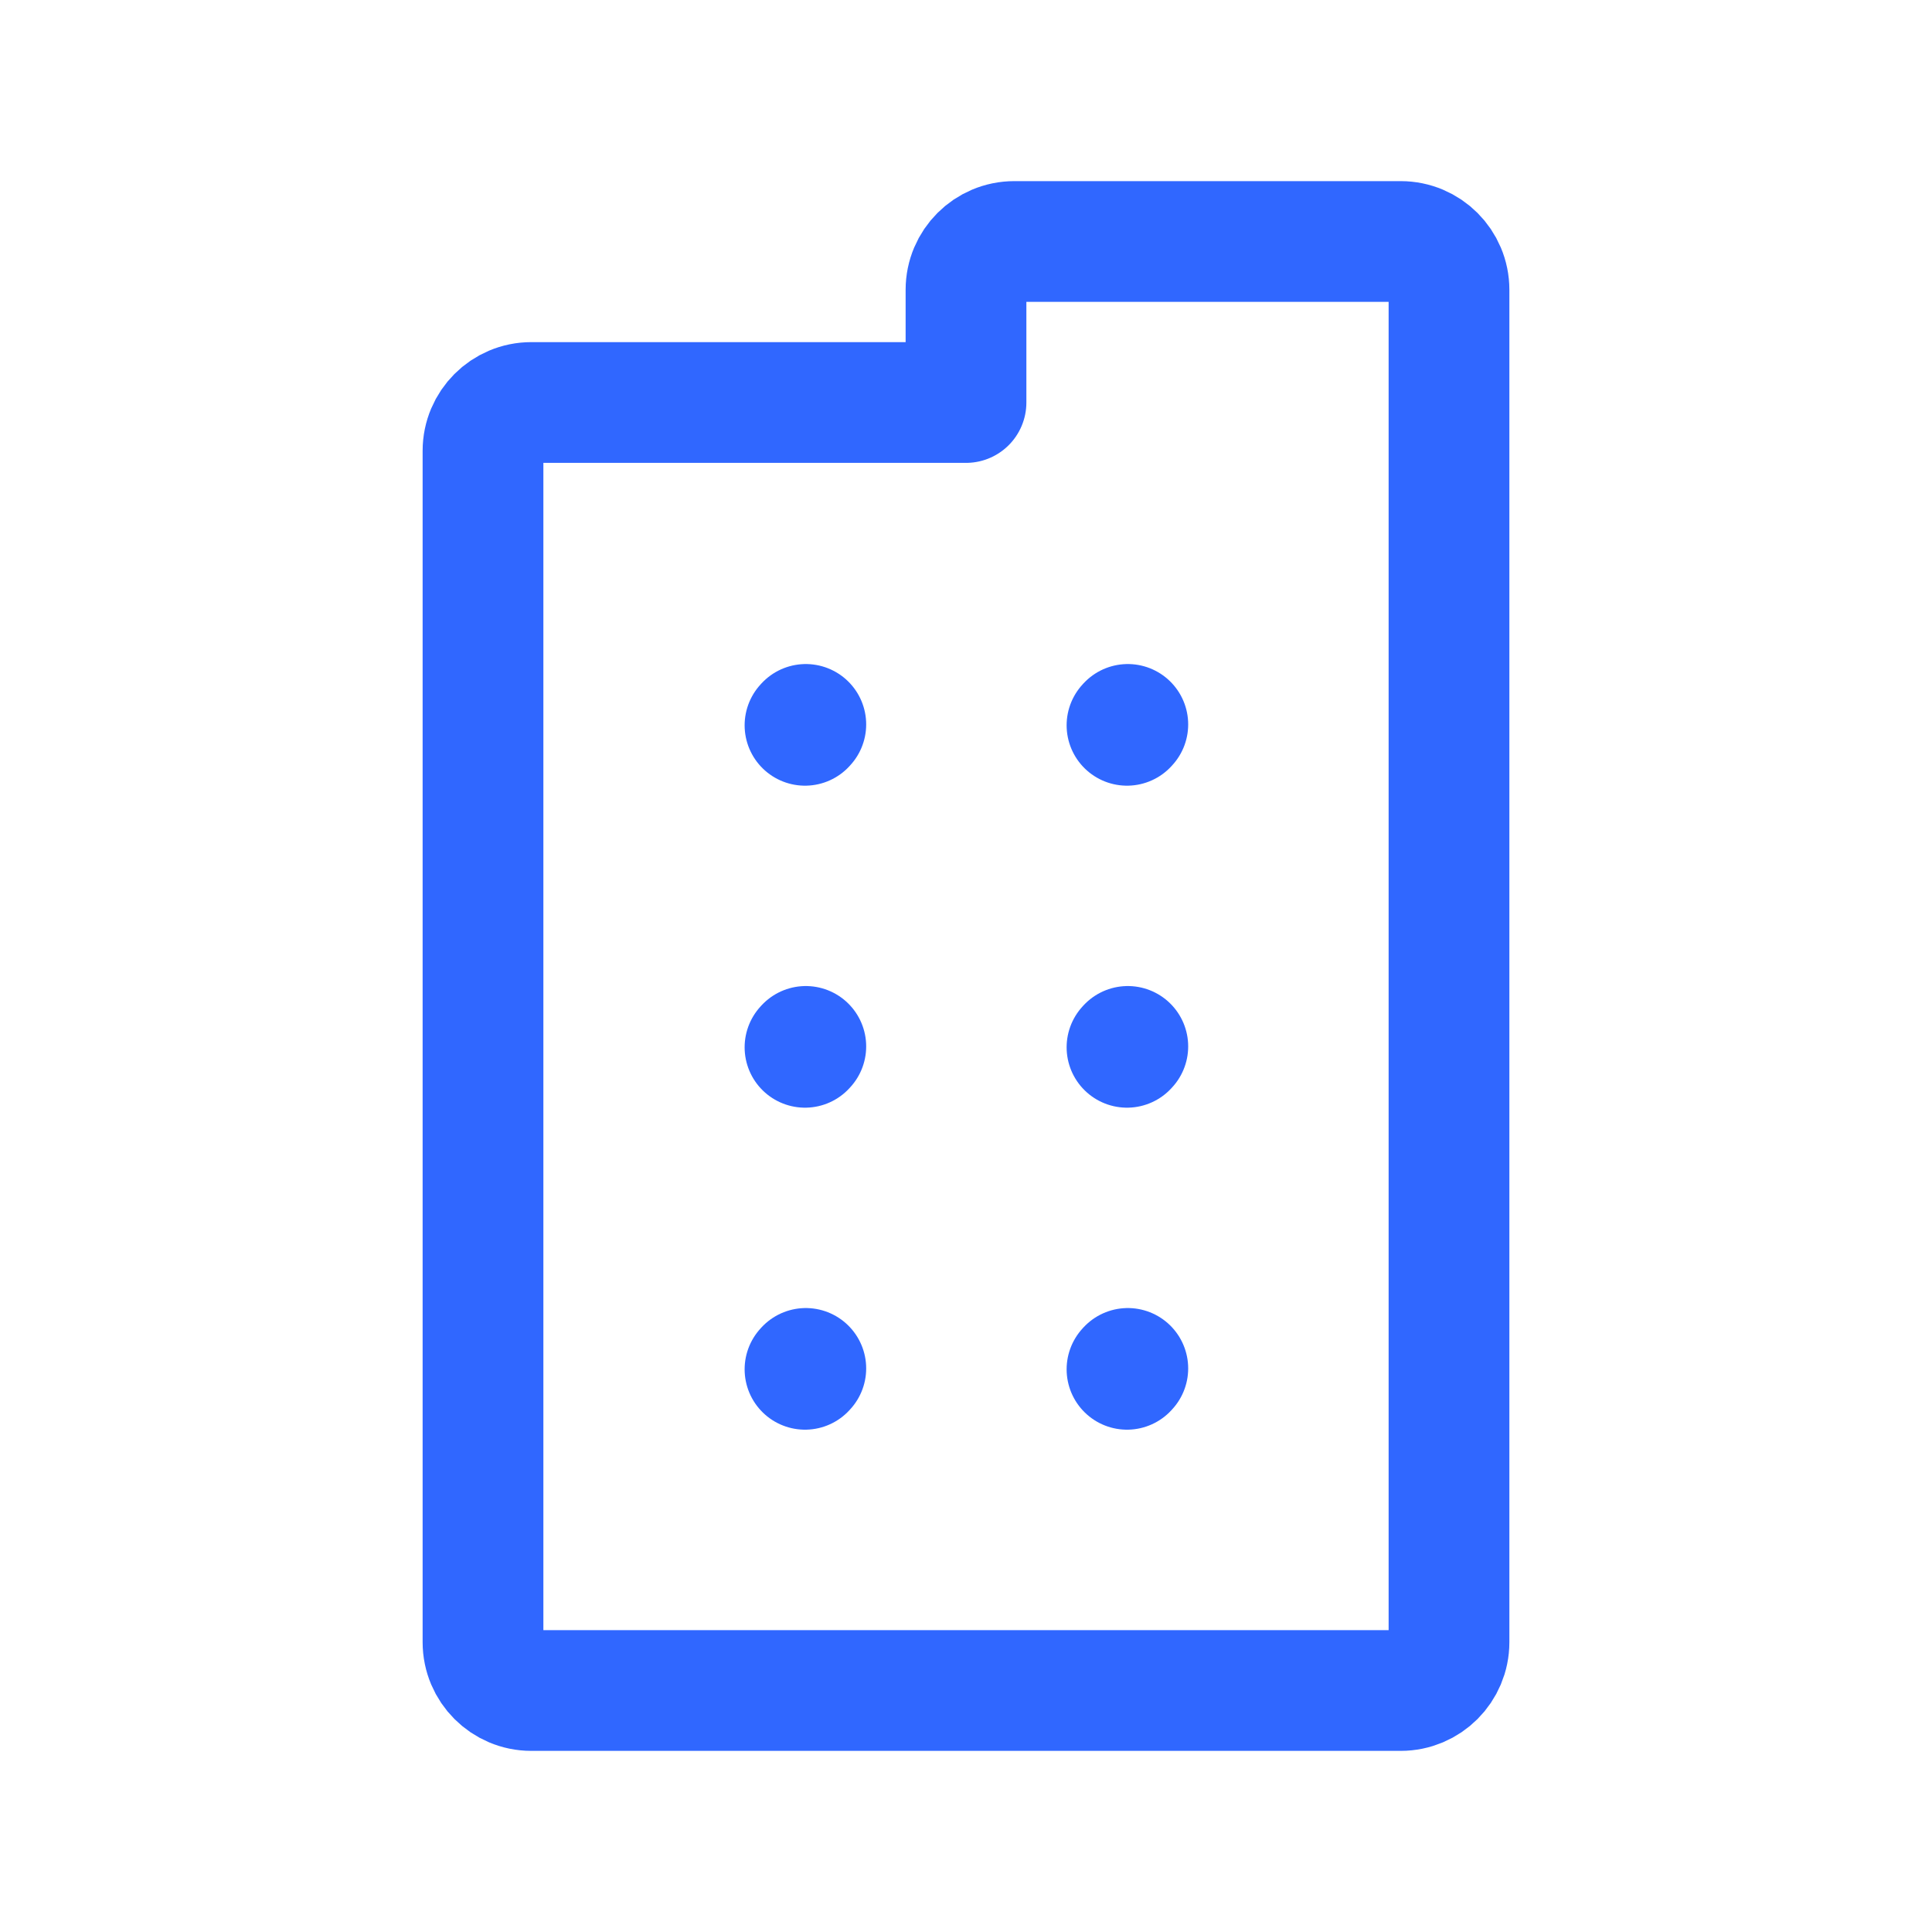 <?xml version="1.0" encoding="UTF-8"?><svg width="24px" height="24px" stroke-width="1.5" viewBox="0 0 24 24" fill="none" xmlns="http://www.w3.org/2000/svg" color="#3067ff" style="--darkreader-inline-color: #3b96ff;" data-darkreader-inline-color=""><path d="M10 9.01L10.01 8.999" stroke="#3067ff" stroke-width="1.5" stroke-linecap="round" stroke-linejoin="round" style="--darkreader-inline-stroke: #3067ff;" data-darkreader-inline-stroke=""></path><path d="M14 9.01L14.01 8.999" stroke="#3067ff" stroke-width="1.5" stroke-linecap="round" stroke-linejoin="round" style="--darkreader-inline-stroke: #3067ff;" data-darkreader-inline-stroke=""></path><path d="M10 13.01L10.01 12.999" stroke="#3067ff" stroke-width="1.5" stroke-linecap="round" stroke-linejoin="round" style="--darkreader-inline-stroke: #3067ff;" data-darkreader-inline-stroke=""></path><path d="M14 13.01L14.01 12.999" stroke="#3067ff" stroke-width="1.5" stroke-linecap="round" stroke-linejoin="round" style="--darkreader-inline-stroke: #3067ff;" data-darkreader-inline-stroke=""></path><path d="M10 17.01L10.01 16.999" stroke="#3067ff" stroke-width="1.5" stroke-linecap="round" stroke-linejoin="round" style="--darkreader-inline-stroke: #3067ff;" data-darkreader-inline-stroke=""></path><path d="M14 17.01L14.01 16.999" stroke="#3067ff" stroke-width="1.5" stroke-linecap="round" stroke-linejoin="round" style="--darkreader-inline-stroke: #3067ff;" data-darkreader-inline-stroke=""></path><path d="M6 20.4V5.6C6 5.269 6.269 5 6.6 5H12V3.6C12 3.269 12.269 3 12.6 3H17.4C17.731 3 18 3.269 18 3.6V20.4C18 20.731 17.731 21 17.4 21H6.6C6.269 21 6 20.731 6 20.4Z" stroke="#3067ff" stroke-width="1.5" stroke-linecap="round" stroke-linejoin="round" style="--darkreader-inline-stroke: #3067ff;" data-darkreader-inline-stroke=""></path></svg>